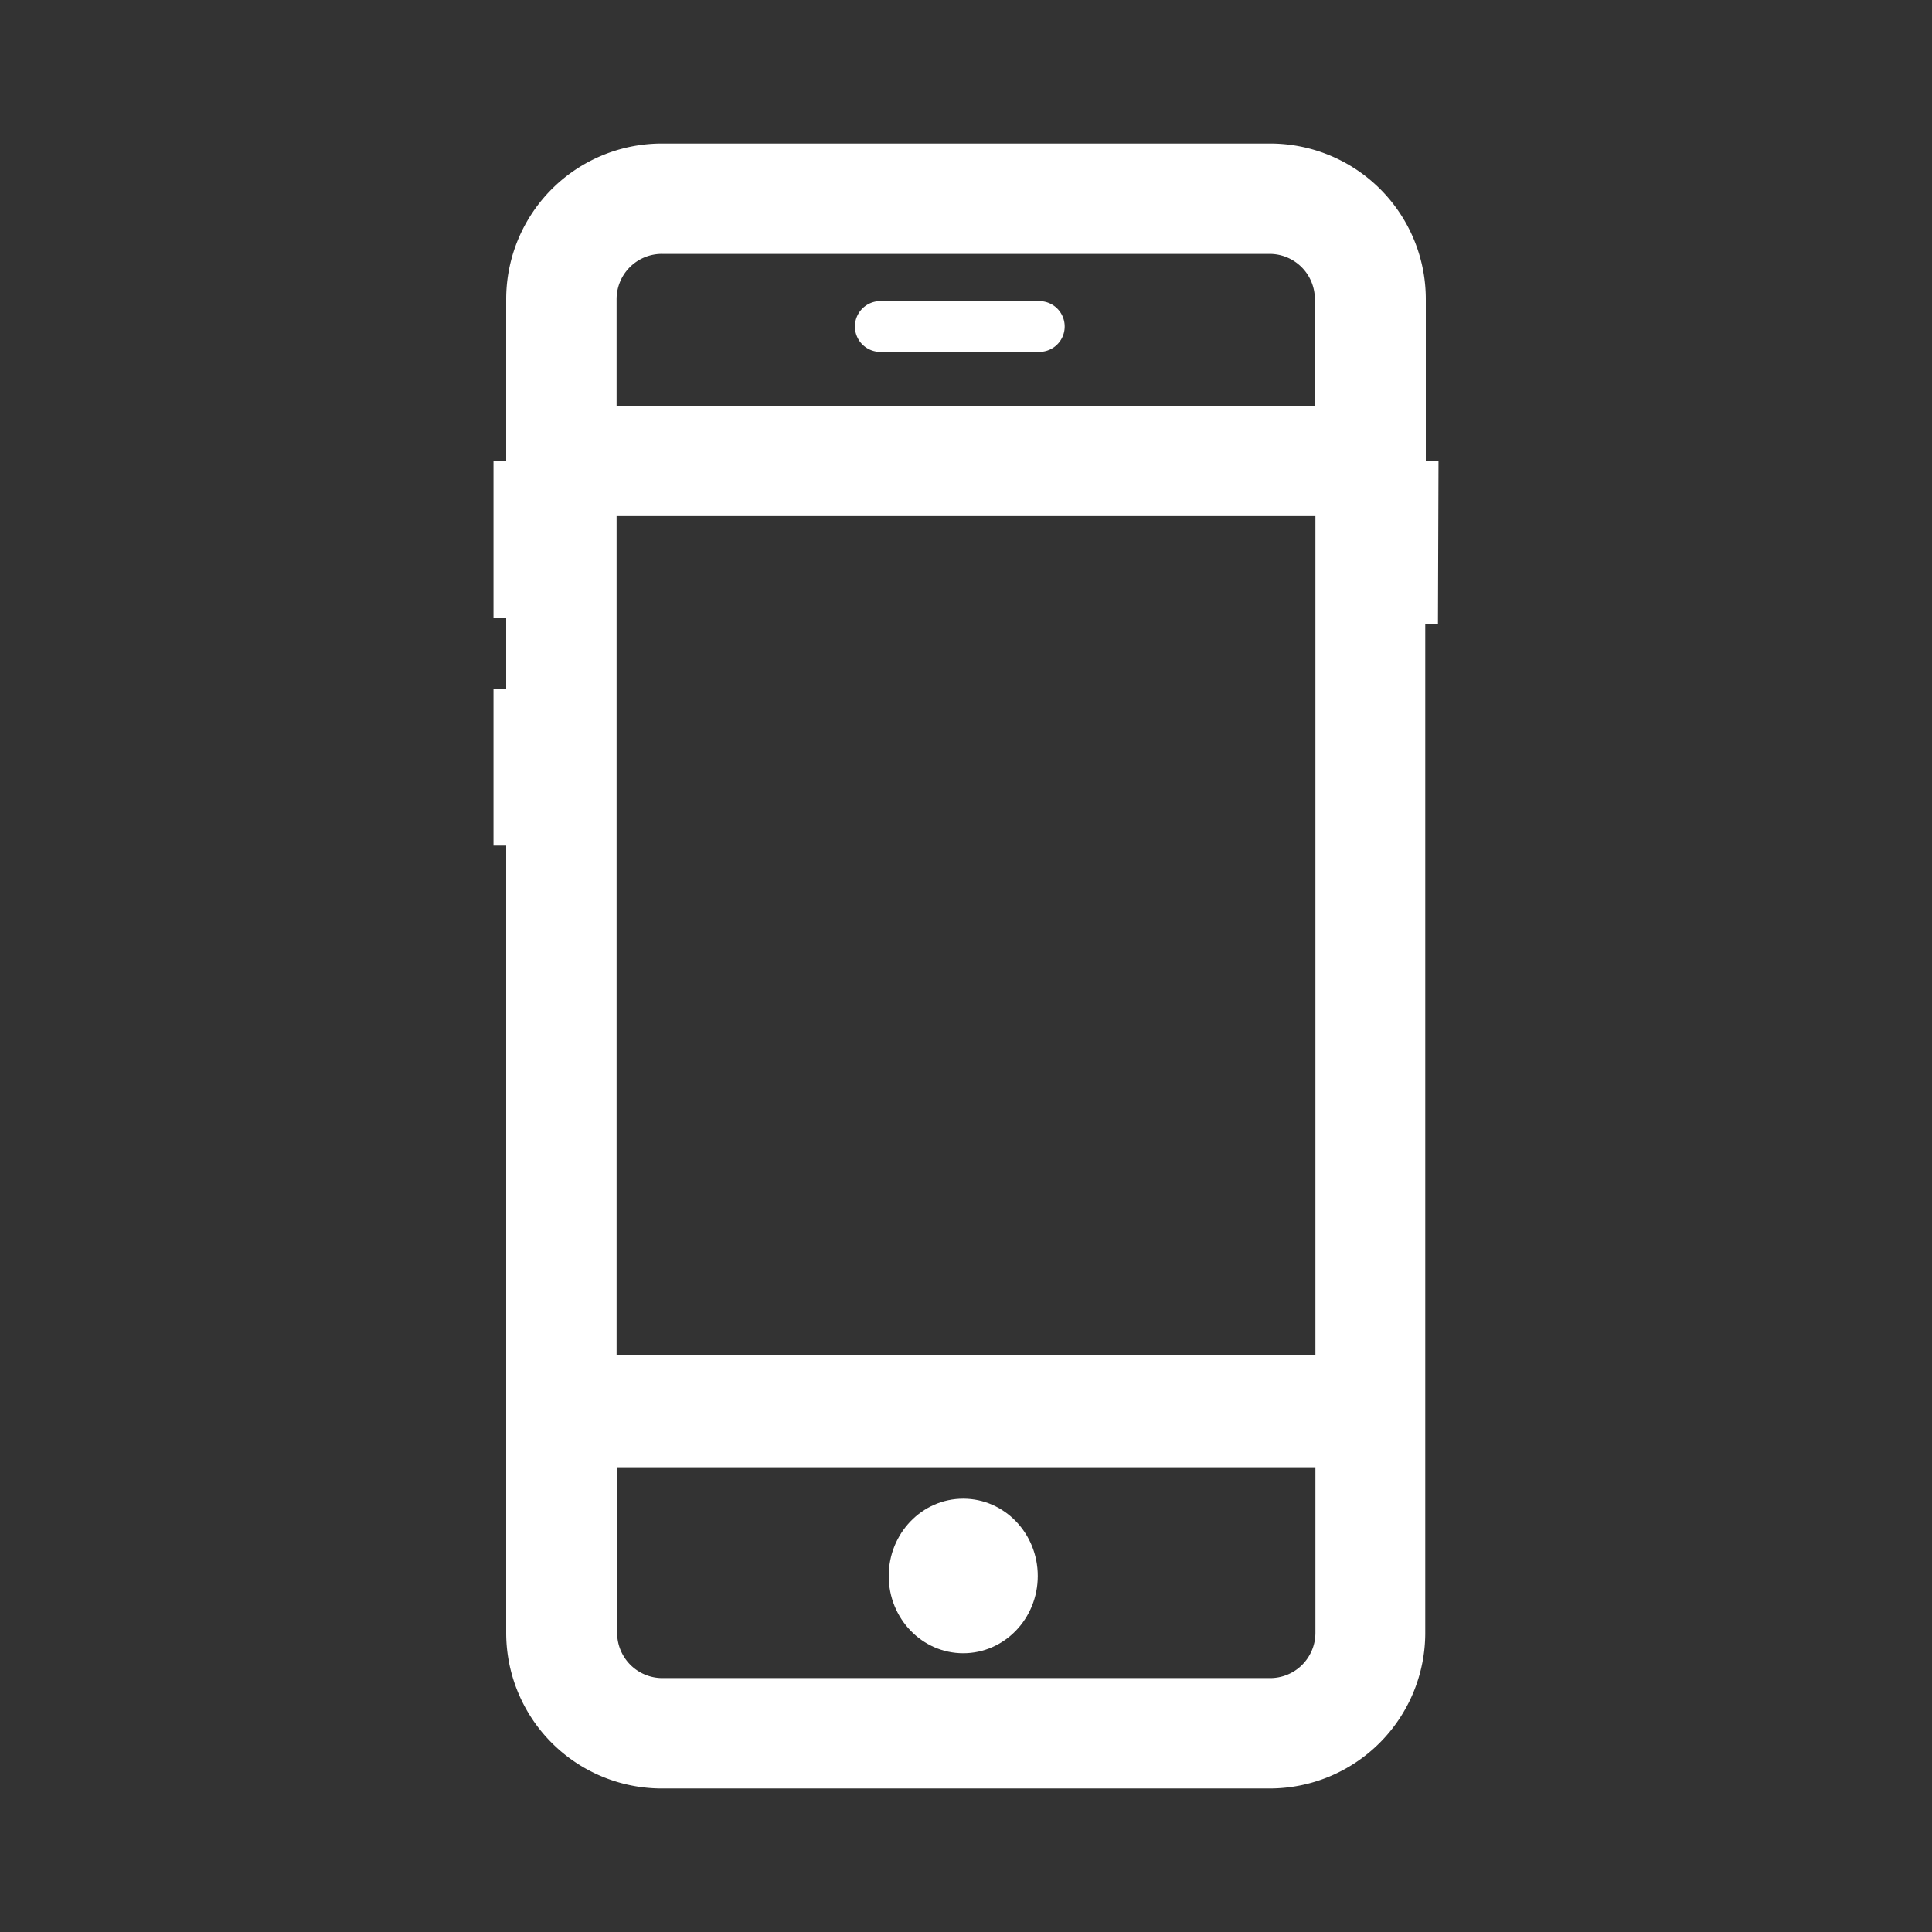 <svg xmlns="http://www.w3.org/2000/svg" viewBox="0 0 35 35"><rect x="0" y="0" width="35" height="35" fill="#333333" stroke="none"/><defs><style>.cls-1{fill:none;}.cls-2{fill:#ffffff;}</style></defs><title>Mobile_Knight-Frank</title><g id="Layer_2" data-name="Layer 2"><g id="Layer_1-2" data-name="Layer 1"><rect class="cls-1" width="35" height="35"/><path class="cls-2" d="M26.06,8.35h-.23V5.42A2.82,2.82,0,0,0,23,2.6H12A2.82,2.82,0,0,0,9.17,5.42V8.35H8.94V11.2h.23v1.28H8.94v2.84h.23V29.58A2.82,2.82,0,0,0,12,32.4H23a2.82,2.82,0,0,0,2.82-2.82V11.3h.23ZM12,4.6H23a.82.82,0,0,1,.82.82V7.35H11.17V5.42A.82.82,0,0,1,12,4.6ZM23.83,9.35v15.2H11.17V9.35ZM23,30.4H12a.82.82,0,0,1-.82-.82v-3H23.83v3A.82.82,0,0,1,23,30.4Z"/><ellipse class="cls-2" cx="17.45" cy="28.55" rx="1.35" ry="1.4"/><path class="cls-2" d="M15.88,6.37h2.88a.46.46,0,1,0,0-.91H15.88a.46.46,0,0,0,0,.91Z"/></g></g></svg>